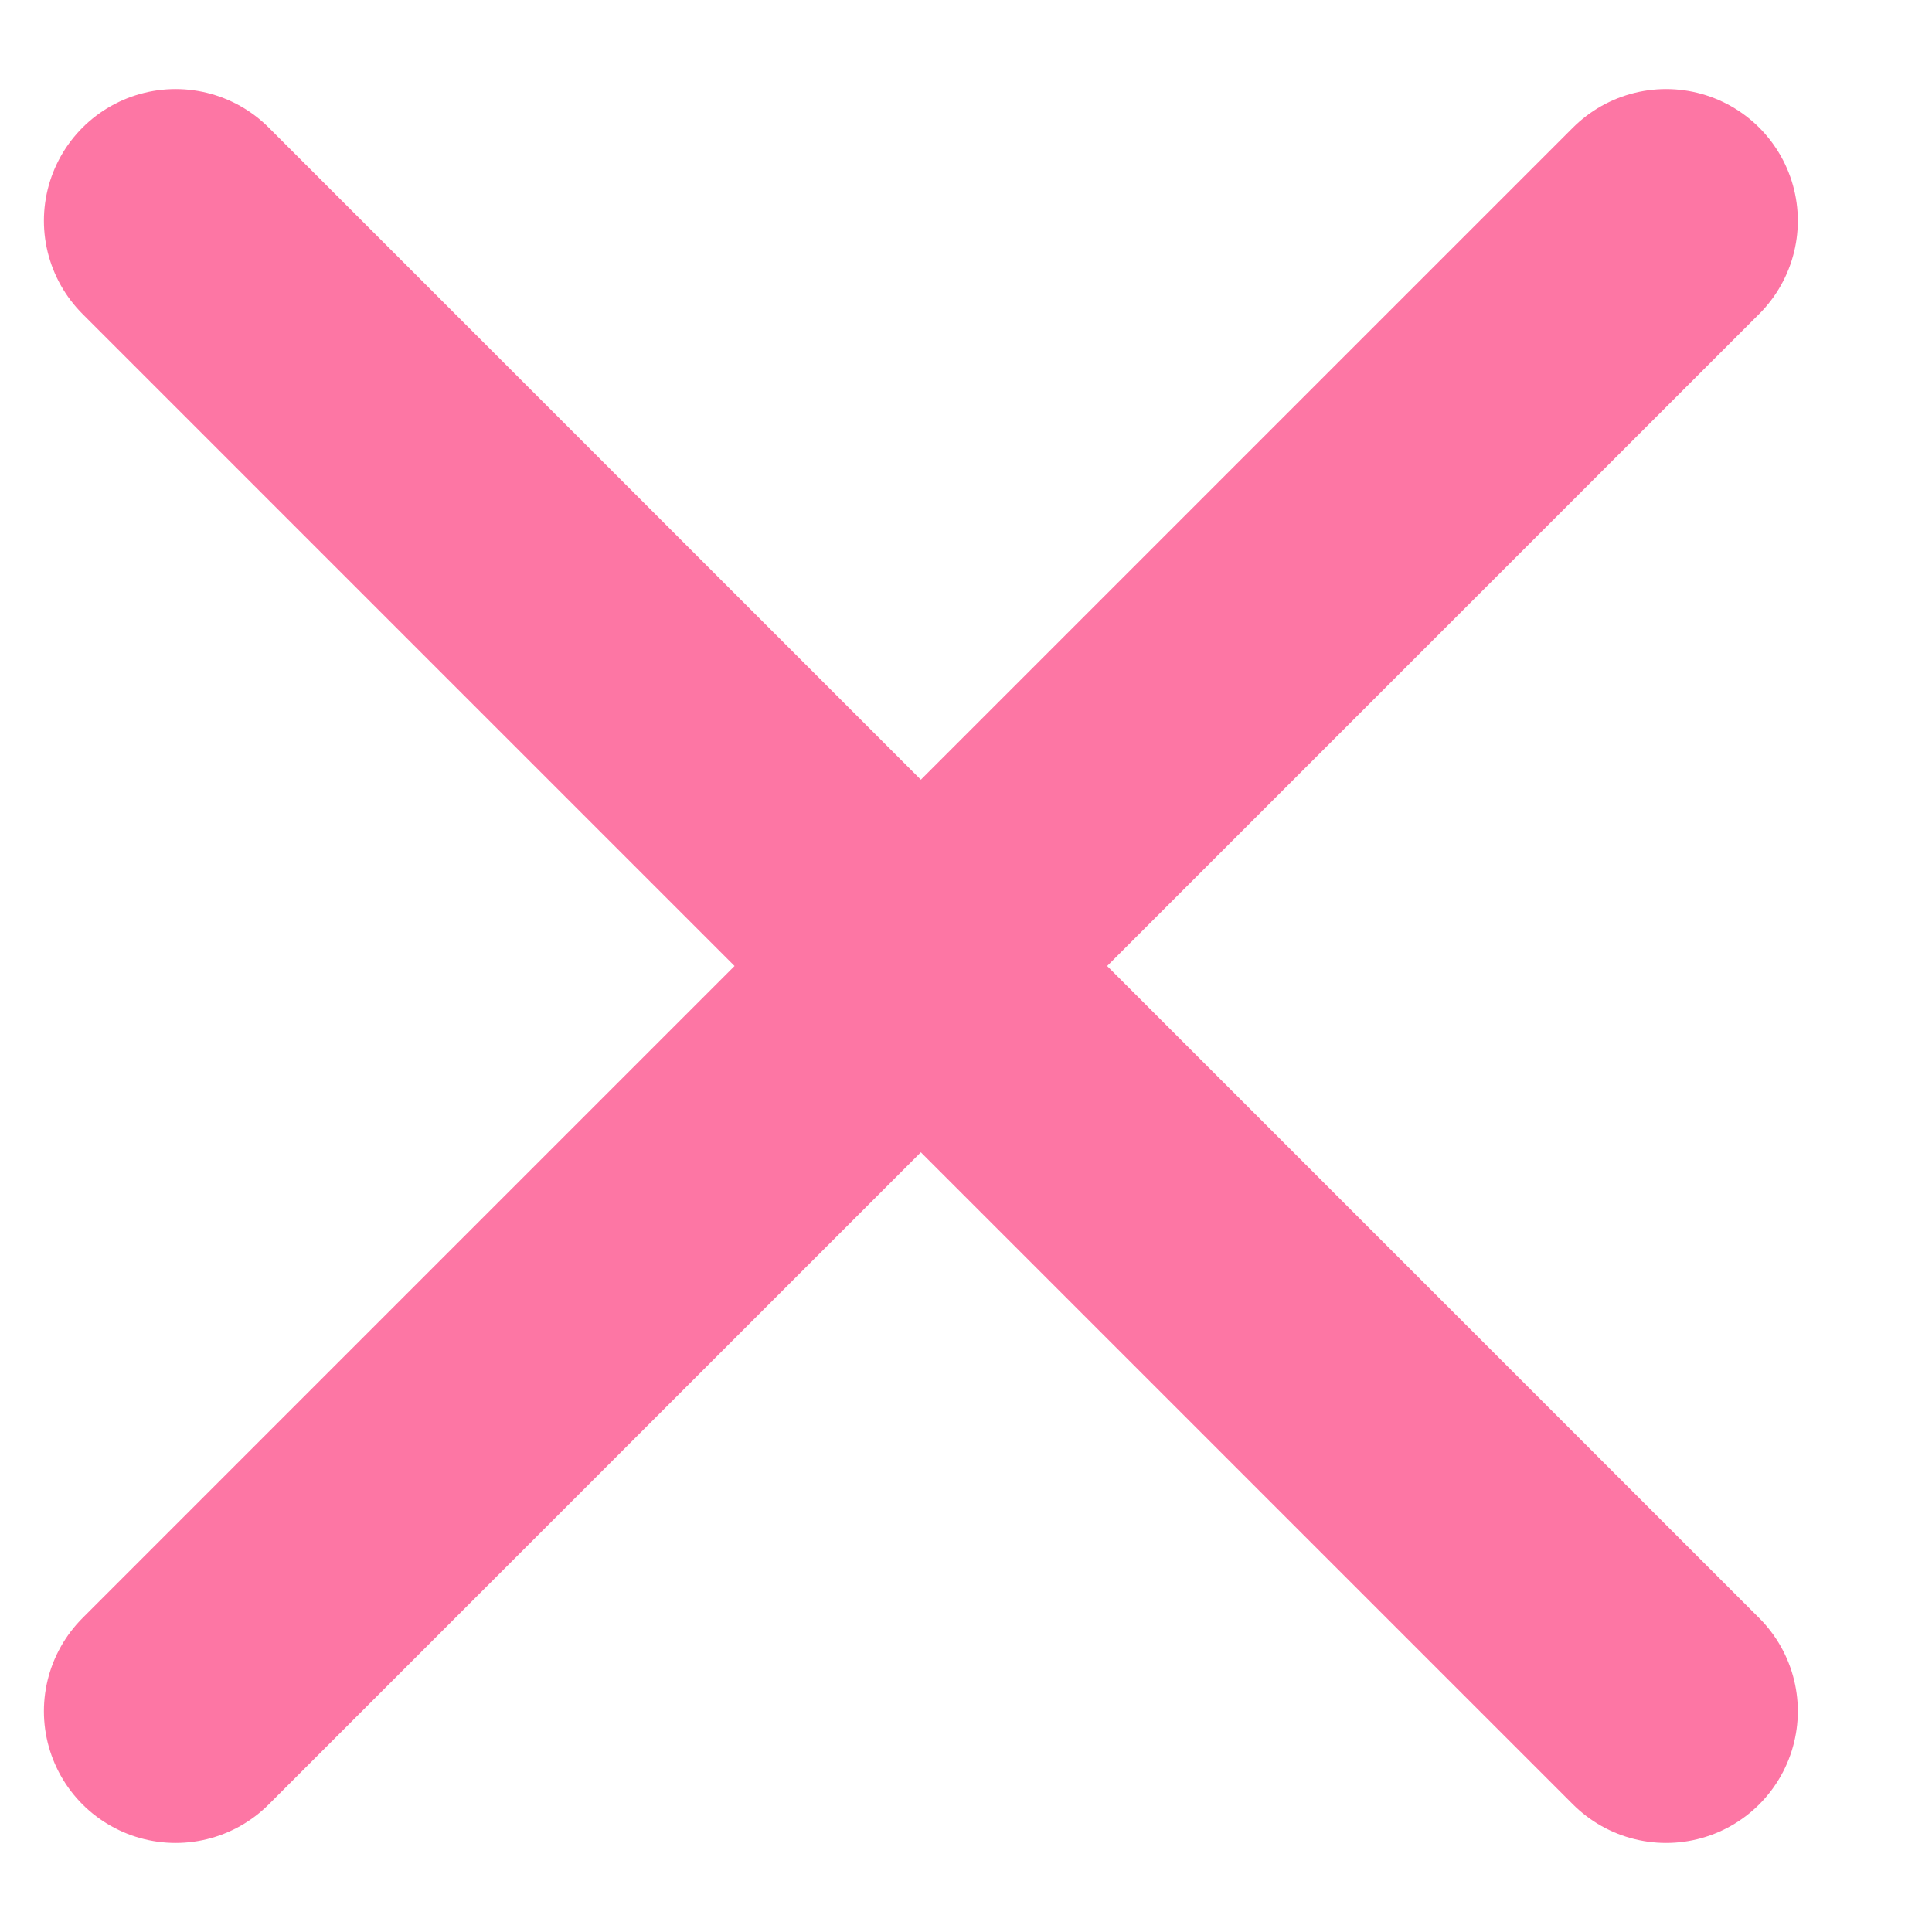 <svg width="11" height="11" viewBox="0 0 11 11" fill="none" xmlns="http://www.w3.org/2000/svg">
<path d="M1 9.743L9.486 1.257M9.486 9.743L1 1.257" stroke="#FD76A4" stroke-width="1.5" stroke-miterlimit="10" stroke-linecap="round" stroke-linejoin="round"/>
</svg>
